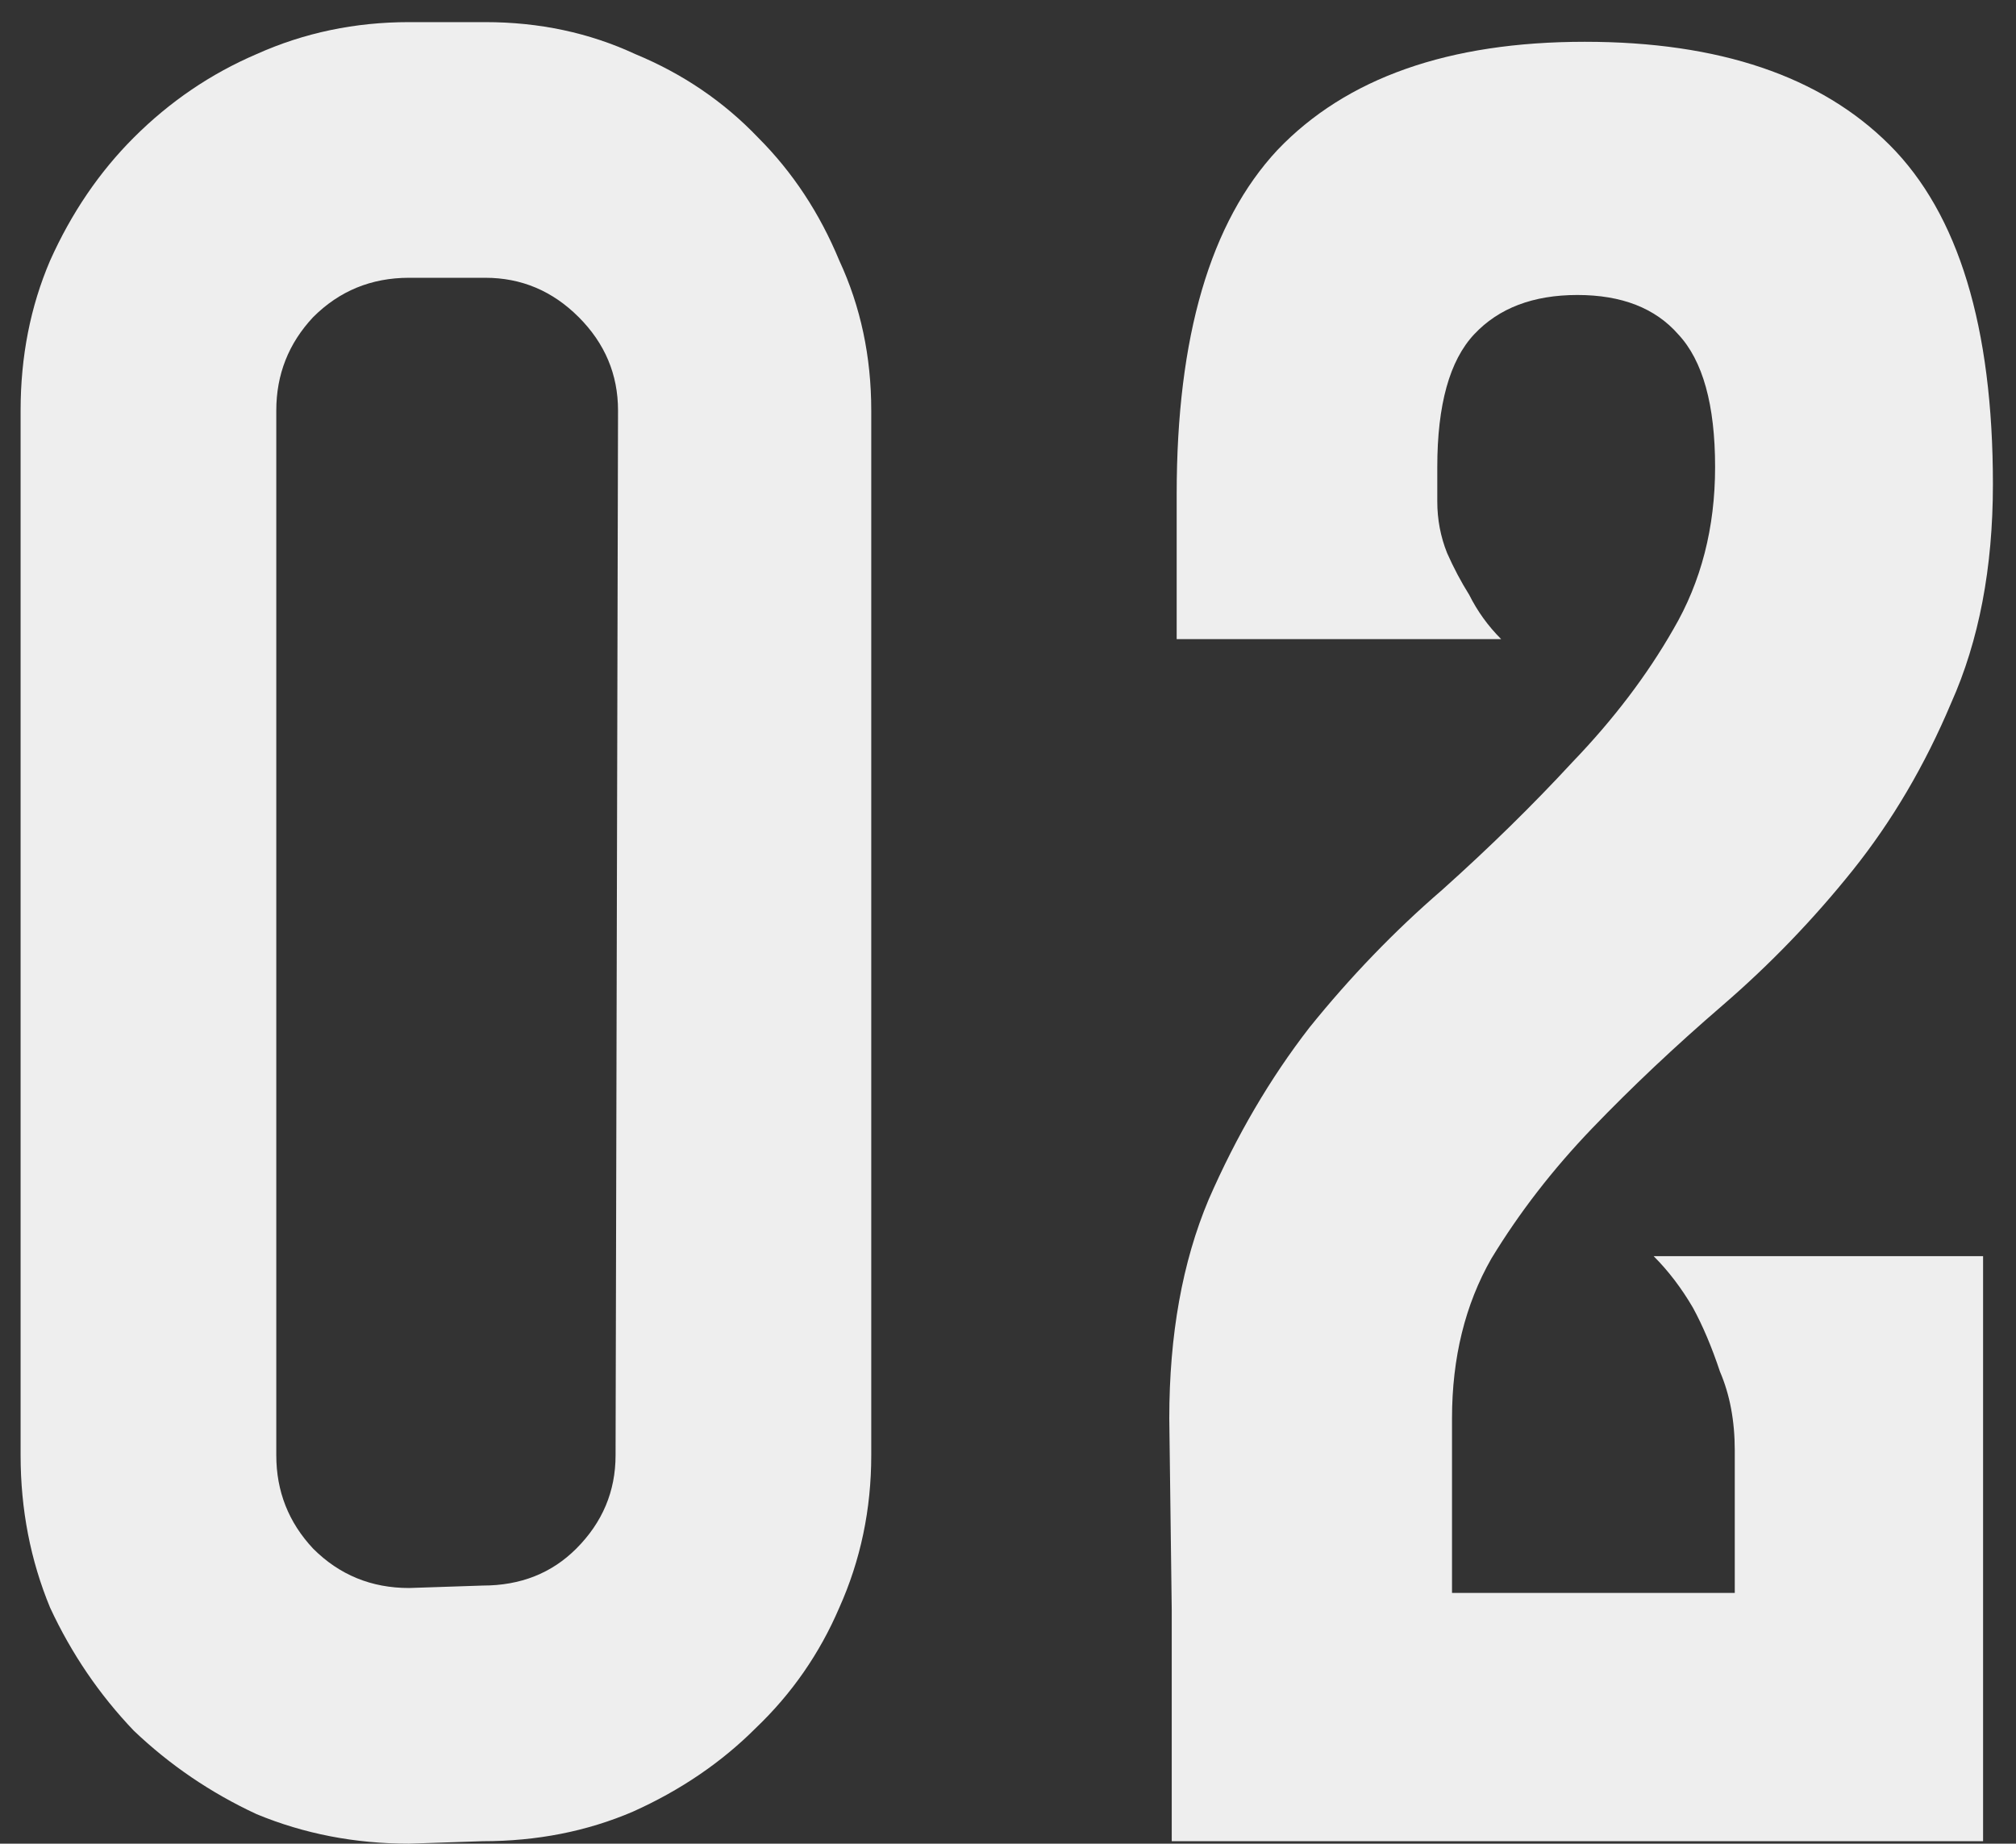<?xml version="1.0" encoding="UTF-8"?> <svg xmlns="http://www.w3.org/2000/svg" width="82" height="75" viewBox="0 0 82 75" fill="none"><rect x="0" y="0" width="82" height="75" fill="#333333" stroke="none"/> <path d="M19.738 0.9C21.938 0.9 23.971 1.333 25.838 2.2C27.771 3 29.438 4.133 30.838 5.6C32.238 7 33.338 8.667 34.138 10.6C35.005 12.467 35.438 14.5 35.438 16.7V59.2C35.438 61.4 35.005 63.467 34.138 65.4C33.338 67.267 32.205 68.9 30.738 70.3C29.338 71.7 27.671 72.833 25.738 73.7C23.871 74.5 21.838 74.9 19.638 74.9L16.638 75C14.438 75 12.371 74.6 10.438 73.8C8.571 72.933 6.905 71.8 5.438 70.4C4.038 68.933 2.905 67.267 2.038 65.4C1.238 63.467 0.838 61.4 0.838 59.2V16.7C0.838 14.5 1.238 12.467 2.038 10.6C2.905 8.667 4.038 7 5.438 5.6C6.905 4.133 8.571 3 10.438 2.2C12.371 1.333 14.438 0.9 16.638 0.9H19.738ZM25.138 16.7C25.138 15.233 24.605 13.967 23.538 12.9C22.471 11.833 21.205 11.3 19.738 11.3H16.638C15.105 11.3 13.805 11.833 12.738 12.9C11.738 13.967 11.238 15.233 11.238 16.7V59.2C11.238 60.667 11.738 61.933 12.738 63C13.805 64.067 15.105 64.6 16.638 64.6L19.638 64.5C21.171 64.5 22.438 64 23.438 63C24.505 61.933 25.038 60.667 25.038 59.2L25.138 16.7Z" fill="#EEEEEE"></path> <path d="M80.661 74.9H47.66V65.5L47.56 57.7C47.56 54.3 48.094 51.333 49.16 48.8C50.294 46.2 51.66 43.867 53.261 41.8C54.927 39.733 56.727 37.867 58.66 36.2C60.594 34.467 62.361 32.733 63.961 31C65.627 29.267 66.994 27.467 68.061 25.6C69.194 23.667 69.761 21.467 69.761 19C69.761 16.467 69.261 14.667 68.261 13.6C67.327 12.533 65.96 12 64.16 12C62.361 12 60.961 12.533 59.961 13.6C58.961 14.667 58.461 16.467 58.461 19V20.4C58.461 21.133 58.594 21.833 58.861 22.5C59.127 23.1 59.427 23.667 59.761 24.2C60.094 24.867 60.527 25.467 61.06 26H47.861V20.1C47.861 13.7 49.227 9.033 51.961 6.1C54.761 3.167 58.927 1.7 64.46 1.7C69.927 1.7 74.061 3.1 76.861 5.9C79.66 8.7 81.061 13.3 81.061 19.7C81.061 23.1 80.494 26.067 79.361 28.6C78.294 31.133 76.96 33.4 75.361 35.4C73.76 37.4 71.994 39.233 70.061 40.9C68.127 42.567 66.361 44.233 64.76 45.9C63.16 47.567 61.794 49.333 60.66 51.2C59.594 53.067 59.06 55.233 59.06 57.7V64.8H70.561V59C70.561 57.8 70.361 56.733 69.96 55.8C69.627 54.8 69.26 53.933 68.861 53.2C68.394 52.4 67.861 51.7 67.261 51.1H80.661V74.9Z" fill="#EEEEEE"></path> </svg> 